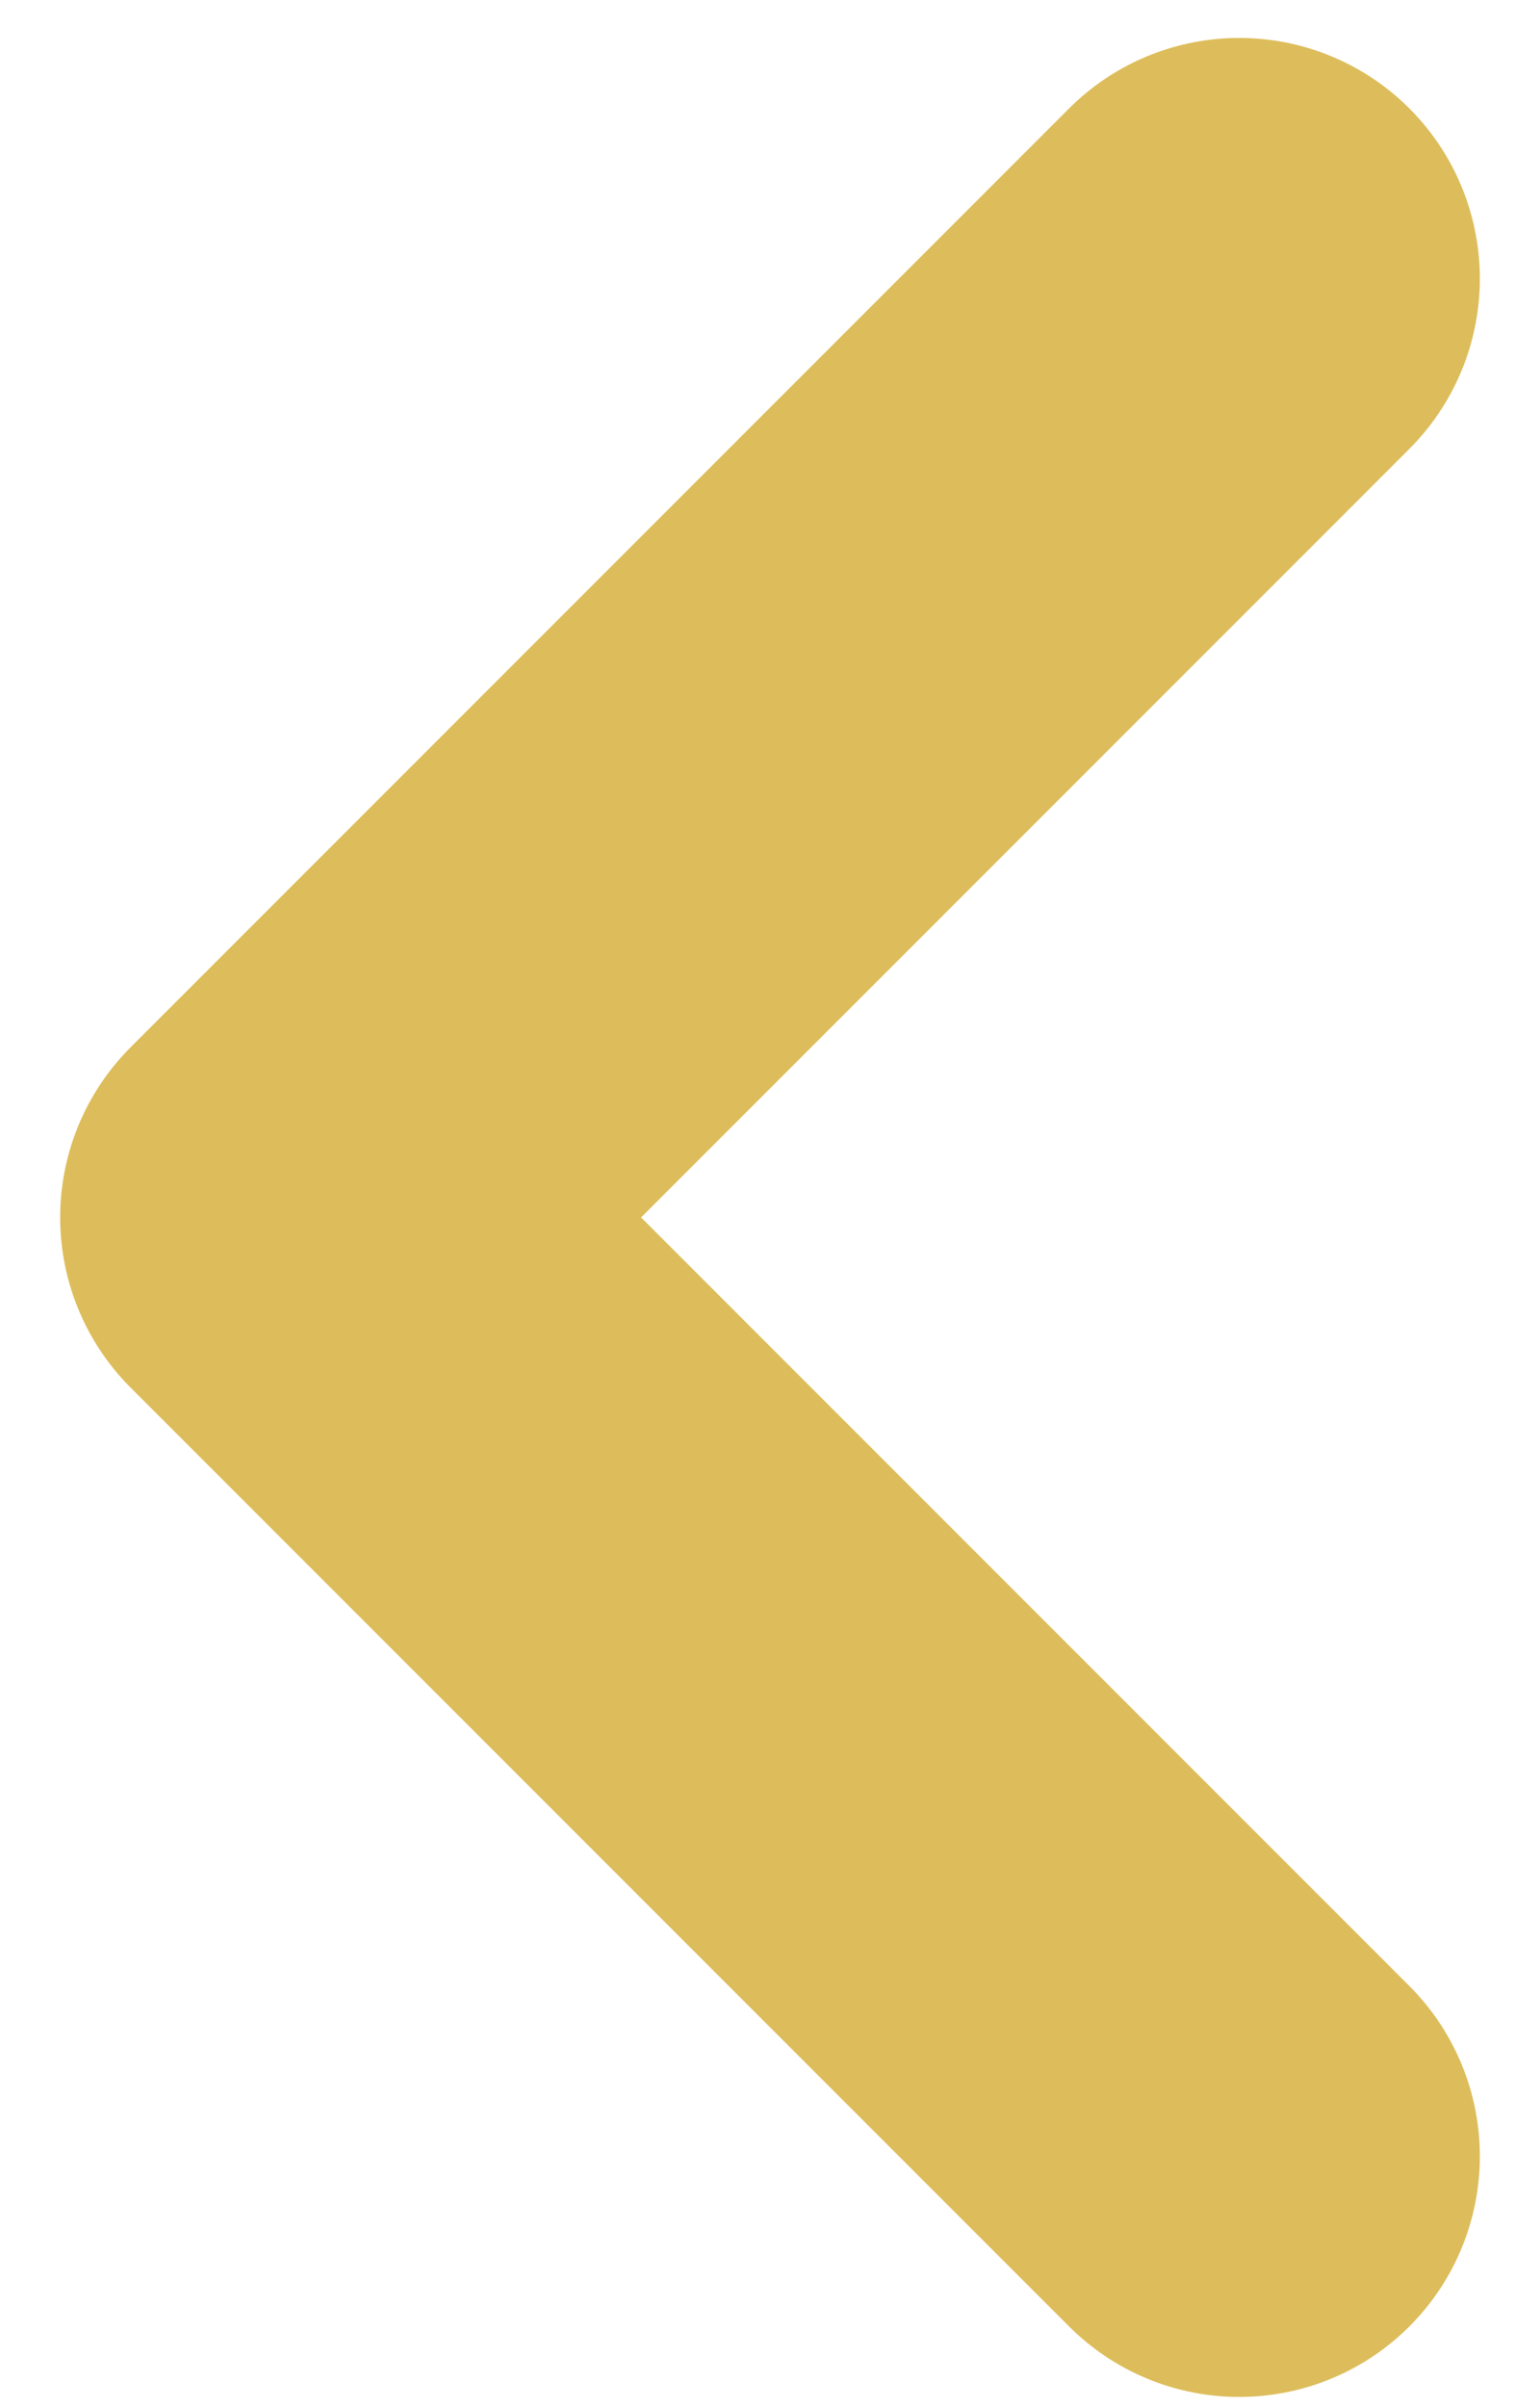 <svg width="16" height="25" viewBox="0 0 16 25" fill="none" xmlns="http://www.w3.org/2000/svg">
<path d="M12.875 22.394L3.125 12.644L12.875 2.894" stroke="#DDBD5B" stroke-width="5" stroke-linecap="round" stroke-linejoin="round"/>
</svg>
